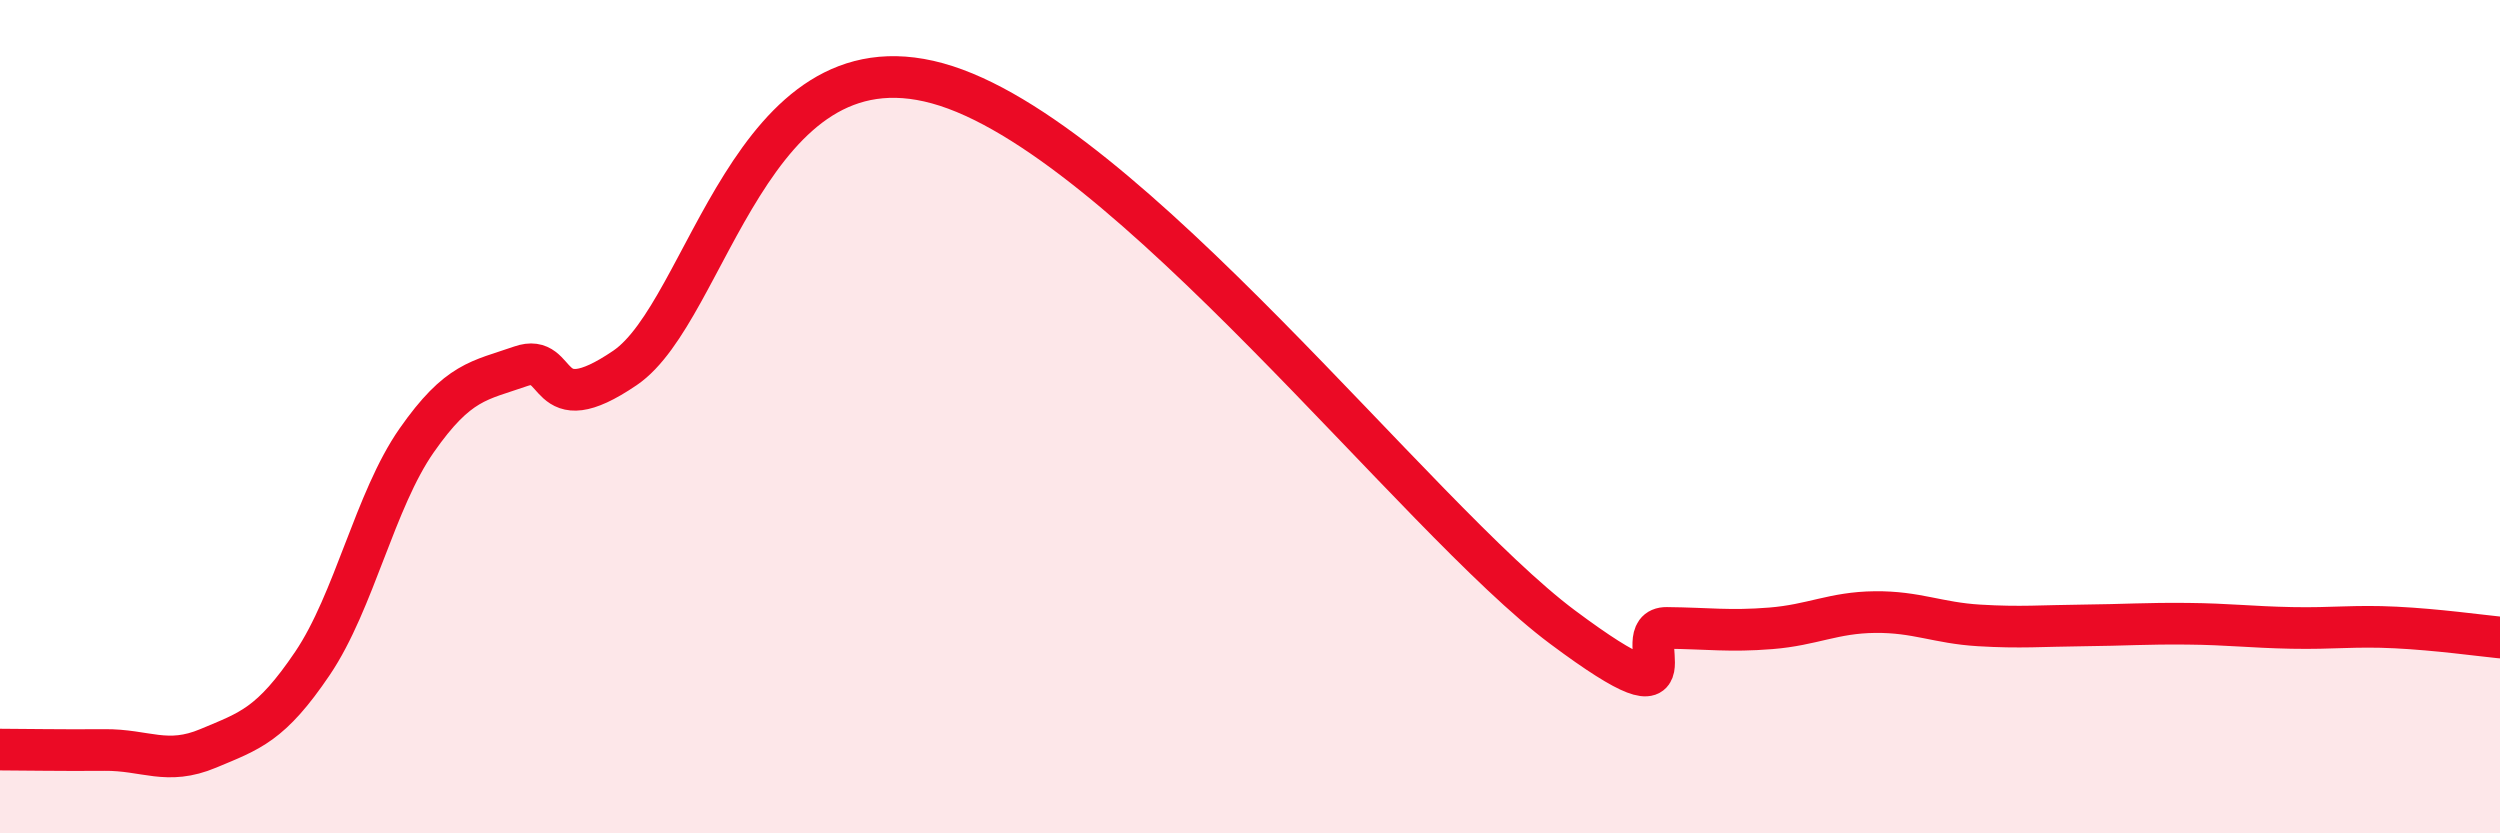 
    <svg width="60" height="20" viewBox="0 0 60 20" xmlns="http://www.w3.org/2000/svg">
      <path
        d="M 0,17.99 C 0.5,17.99 1.5,18.01 2.5,18 C 3.5,17.99 4,18.38 5,17.96 C 6,17.54 6.5,17.4 7.5,15.92 C 8.5,14.44 9,12 10,10.57 C 11,9.14 11.5,9.14 12.5,8.79 C 13.5,8.44 13,10.19 15,8.83 C 17,7.47 18,0.76 22.5,2 C 27,3.24 34,12.44 37.5,15.05 C 41,17.66 39,15.06 40,15.07 C 41,15.08 41.5,15.16 42.5,15.08 C 43.5,15 44,14.7 45,14.69 C 46,14.68 46.5,14.95 47.5,15.01 C 48.5,15.07 49,15.02 50,15.01 C 51,15 51.5,14.96 52.5,14.97 C 53.5,14.98 54,15.05 55,15.07 C 56,15.09 56.5,15.01 57.5,15.06 C 58.5,15.11 59.5,15.25 60,15.3L60 20L0 20Z"
        fill="#EB0A25"
        opacity="0.1"
        stroke-linecap="round"
        stroke-linejoin="round"
      />
      <path
        d="M 0,17.99 C 0.5,17.99 1.5,18.01 2.5,18 C 3.5,17.99 4,18.38 5,17.96 C 6,17.54 6.5,17.4 7.5,15.92 C 8.5,14.44 9,12 10,10.57 C 11,9.14 11.5,9.14 12.5,8.79 C 13.5,8.44 13,10.19 15,8.83 C 17,7.47 18,0.76 22.5,2 C 27,3.24 34,12.44 37.5,15.05 C 41,17.66 39,15.06 40,15.07 C 41,15.08 41.5,15.16 42.5,15.08 C 43.5,15 44,14.7 45,14.69 C 46,14.68 46.5,14.95 47.5,15.01 C 48.5,15.07 49,15.02 50,15.01 C 51,15 51.5,14.96 52.5,14.97 C 53.5,14.98 54,15.05 55,15.07 C 56,15.09 56.5,15.01 57.5,15.06 C 58.5,15.11 59.5,15.25 60,15.3"
        stroke="#EB0A25"
        stroke-width="1"
        fill="none"
        stroke-linecap="round"
        stroke-linejoin="round"
      />
    </svg>
  